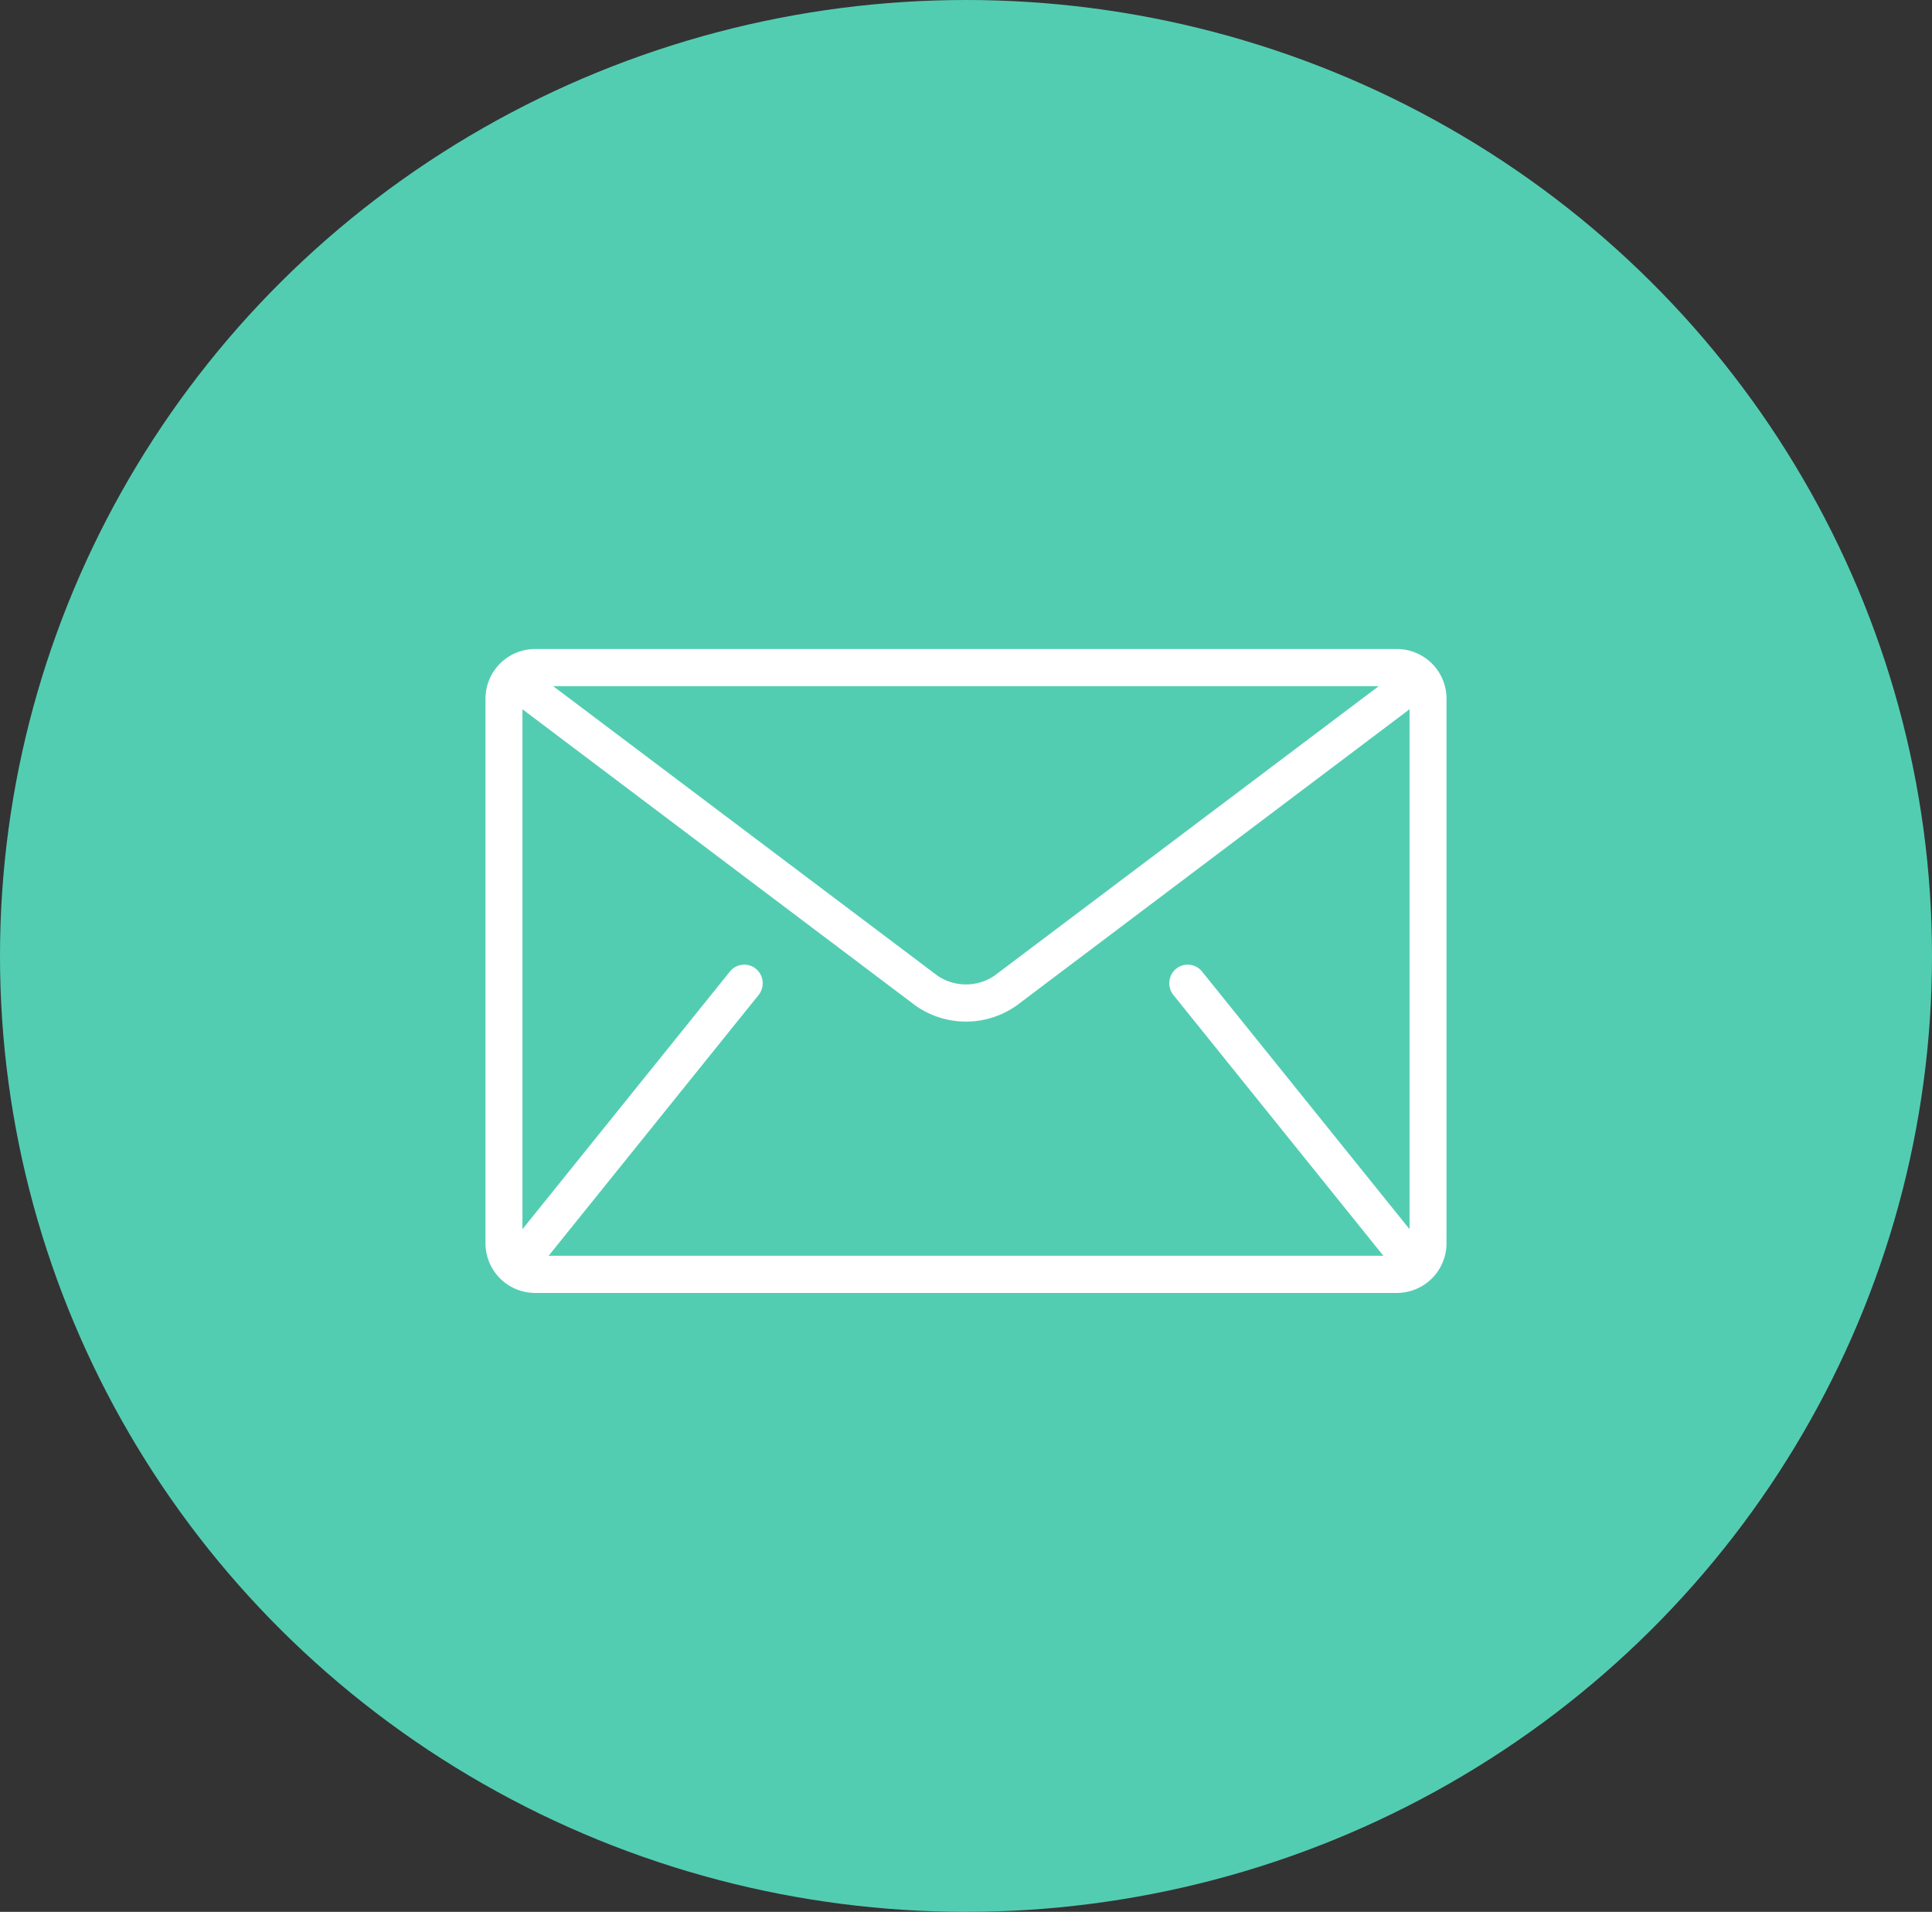 <svg id="icon_list04.svg" xmlns="http://www.w3.org/2000/svg" width="60.312" height="59.68" viewBox="0 0 60.312 59.68">
  <rect x="0" y="0" width="60.312" height="59.68" fill="#333333" stroke="none"/>
  <defs>
    <style>
      .cls-1 {
        fill: #53cdb2;
      }

      .cls-2 {
        fill: #fff;
        fill-rule: evenodd;
      }
    </style>
  </defs>
  <ellipse id="楕円形_1" data-name="楕円形 1" class="cls-1" cx="30.156" cy="29.84" rx="30.156" ry="29.84"/>
  <path id="シェイプ_732" data-name="シェイプ 732" class="cls-2" d="M353.461,1211.42H326.539a1.55,1.55,0,0,0-1.539,1.55v17a1.55,1.55,0,0,0,1.539,1.55h26.922a1.551,1.551,0,0,0,1.539-1.55v-17A1.55,1.55,0,0,0,353.461,1211.42Zm-0.577,1.16-12,9.04a1.585,1.585,0,0,1-1.77,0l-12-9.04h25.768Zm-6.409,9.64,6.538,8.12a0.044,0.044,0,0,1,.022.02h-26.07a0.04,0.04,0,0,1,.022-0.02l6.538-8.12a0.587,0.587,0,0,0-.085-0.82,0.577,0.577,0,0,0-.812.09l-6.474,8.04V1213.3l12.269,9.25a2.737,2.737,0,0,0,3.154,0l12.269-9.25v16.23l-6.475-8.04a0.575,0.575,0,0,0-.811-0.09A0.587,0.587,0,0,0,346.475,1222.22Z" transform="translate(-309.844 -1191.16)"/>
</svg>
